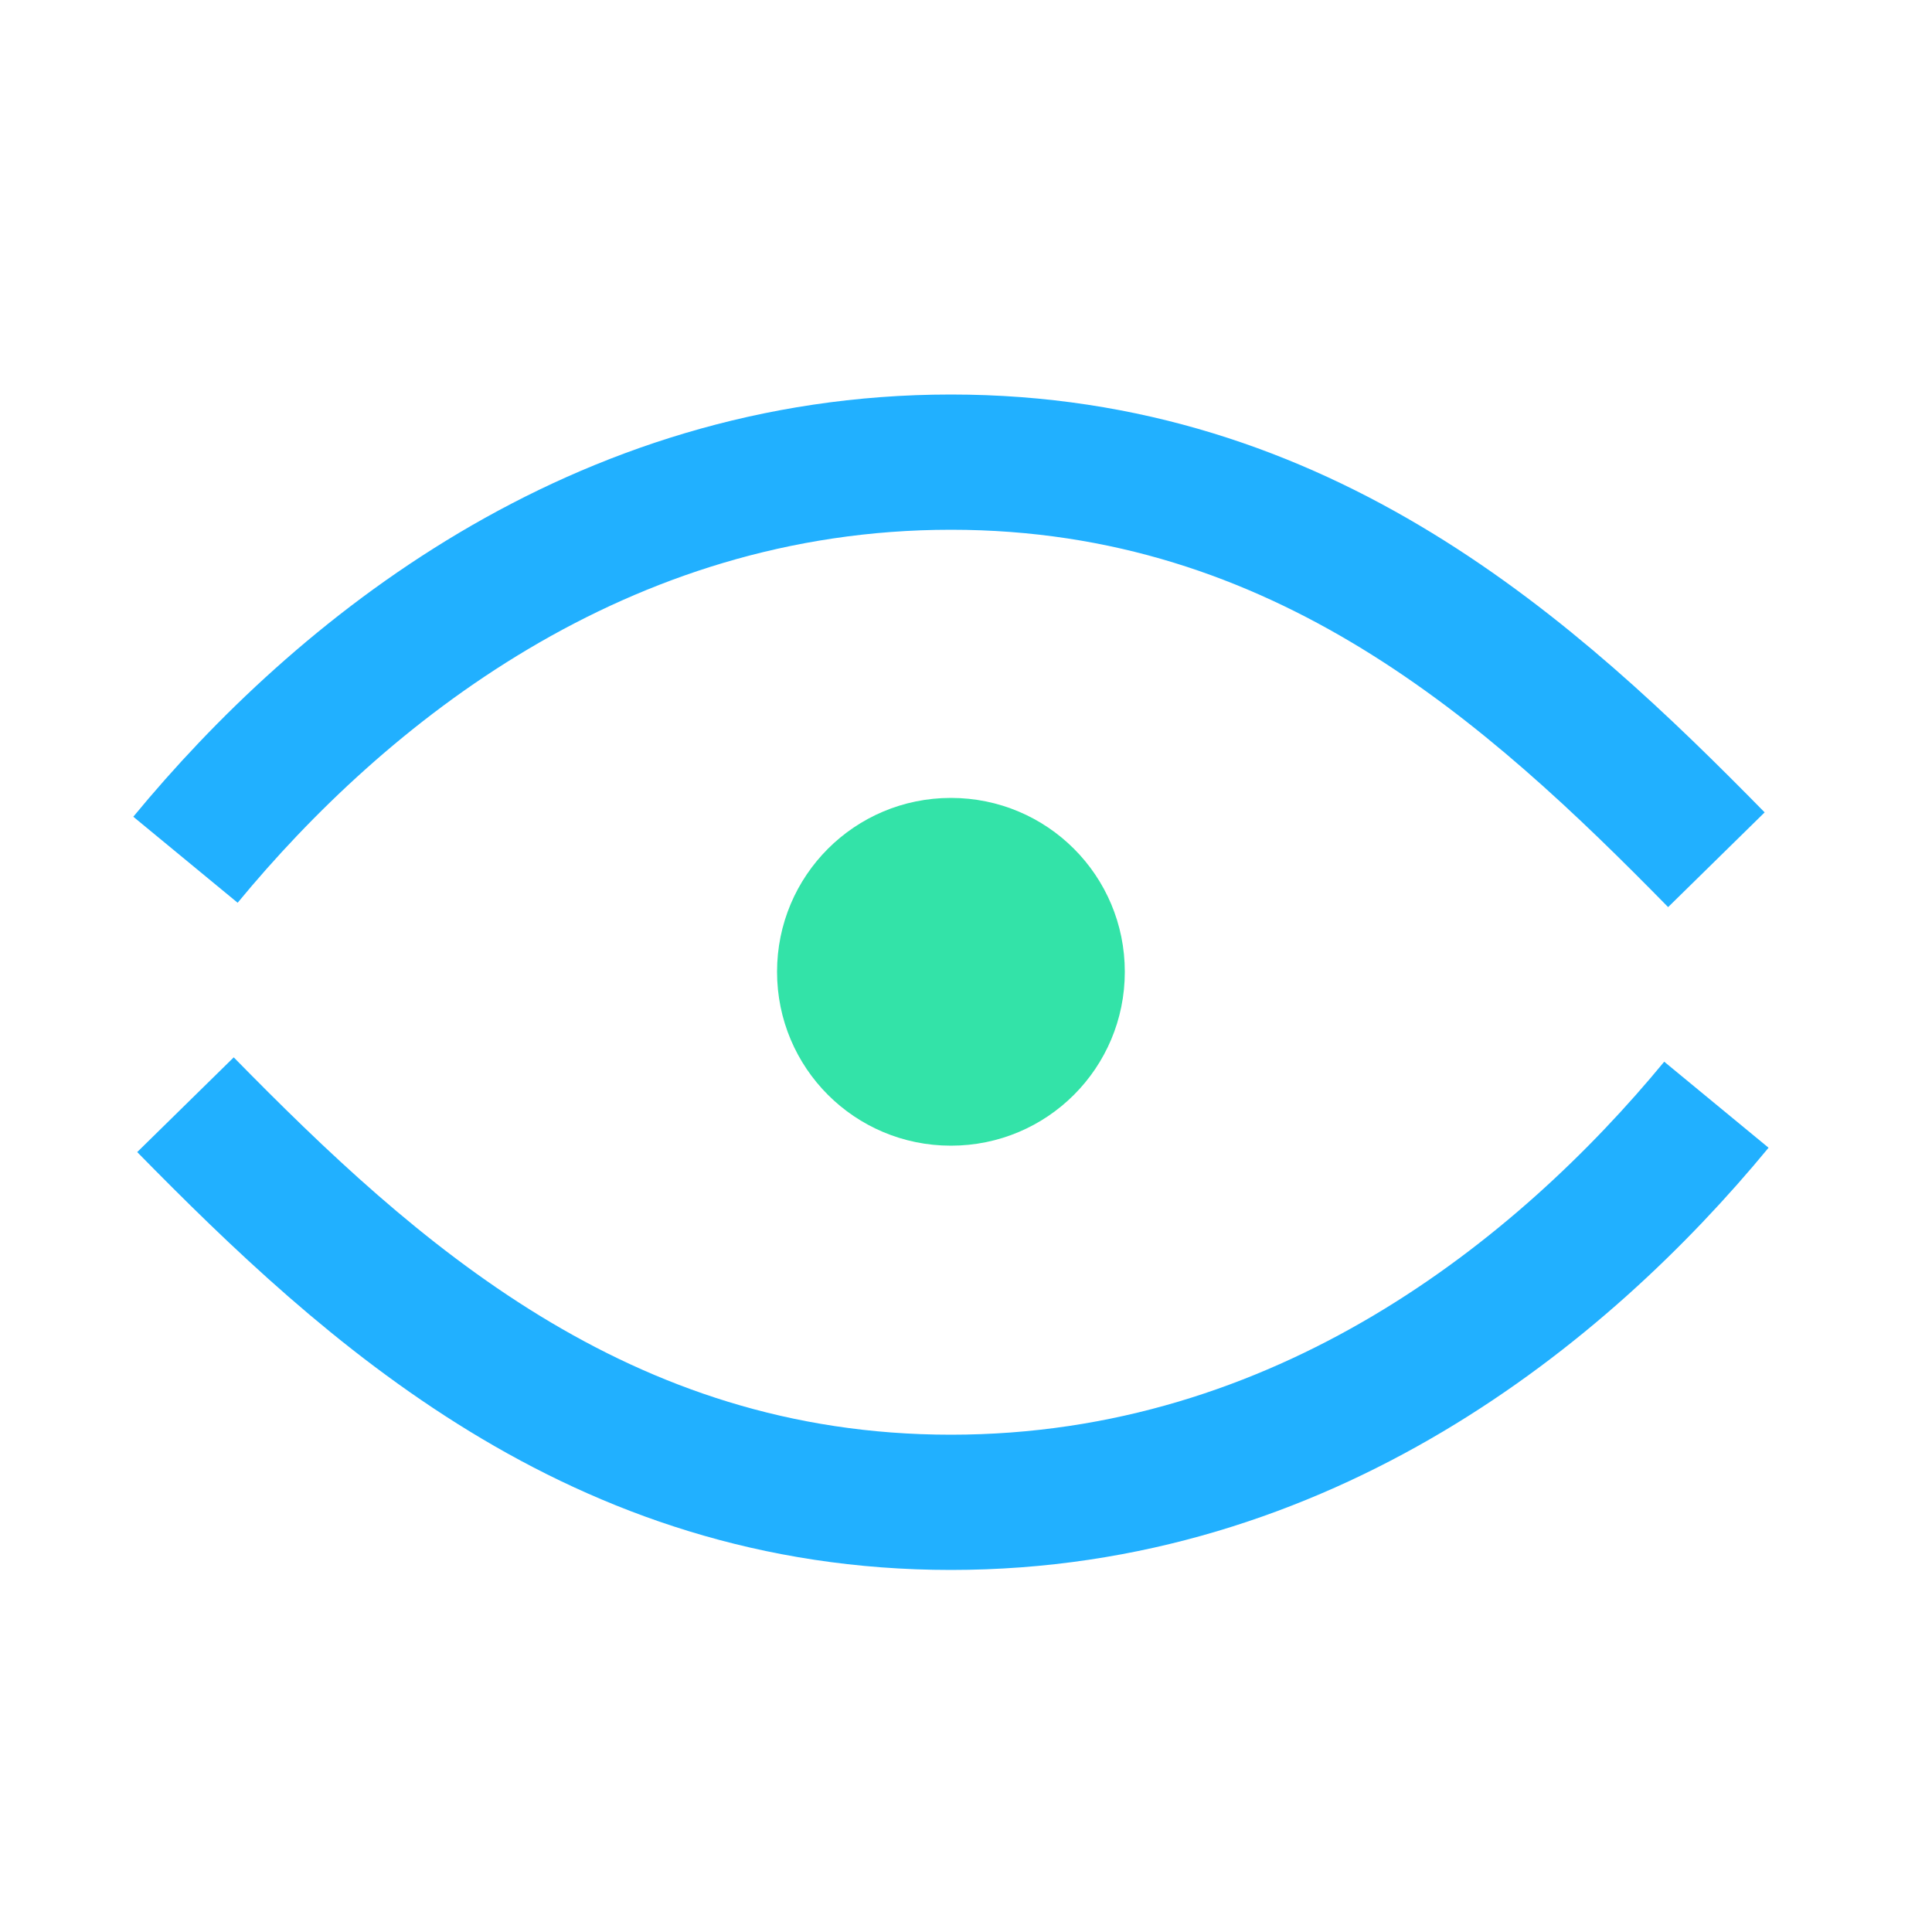 <?xml version="1.0" encoding="UTF-8"?><svg id="Ebene_1" xmlns="http://www.w3.org/2000/svg" viewBox="0 0 50 50"><path d="M29.11,25.15c0,2.49-2.01,4.5-4.5,4.5s-4.5-2.01-4.5-4.5,2.01-4.5,4.5-4.5,4.5,2.01,4.5,4.5" fill="#33e3a8"/><path d="M44.42,22.25c-4.75-4.84-10.69-10.29-19.81-10.29s-15.82,5.45-19.81,10.29" fill="none" stroke="#21b0ff" stroke-miterlimit="10" stroke-width="3.5"/><path d="M4.8,28.59c4.75,4.84,10.69,10.29,19.81,10.29s15.82-5.45,19.81-10.29" fill="none" stroke="#21b0ff" stroke-miterlimit="10" stroke-width="3.5"/></svg>